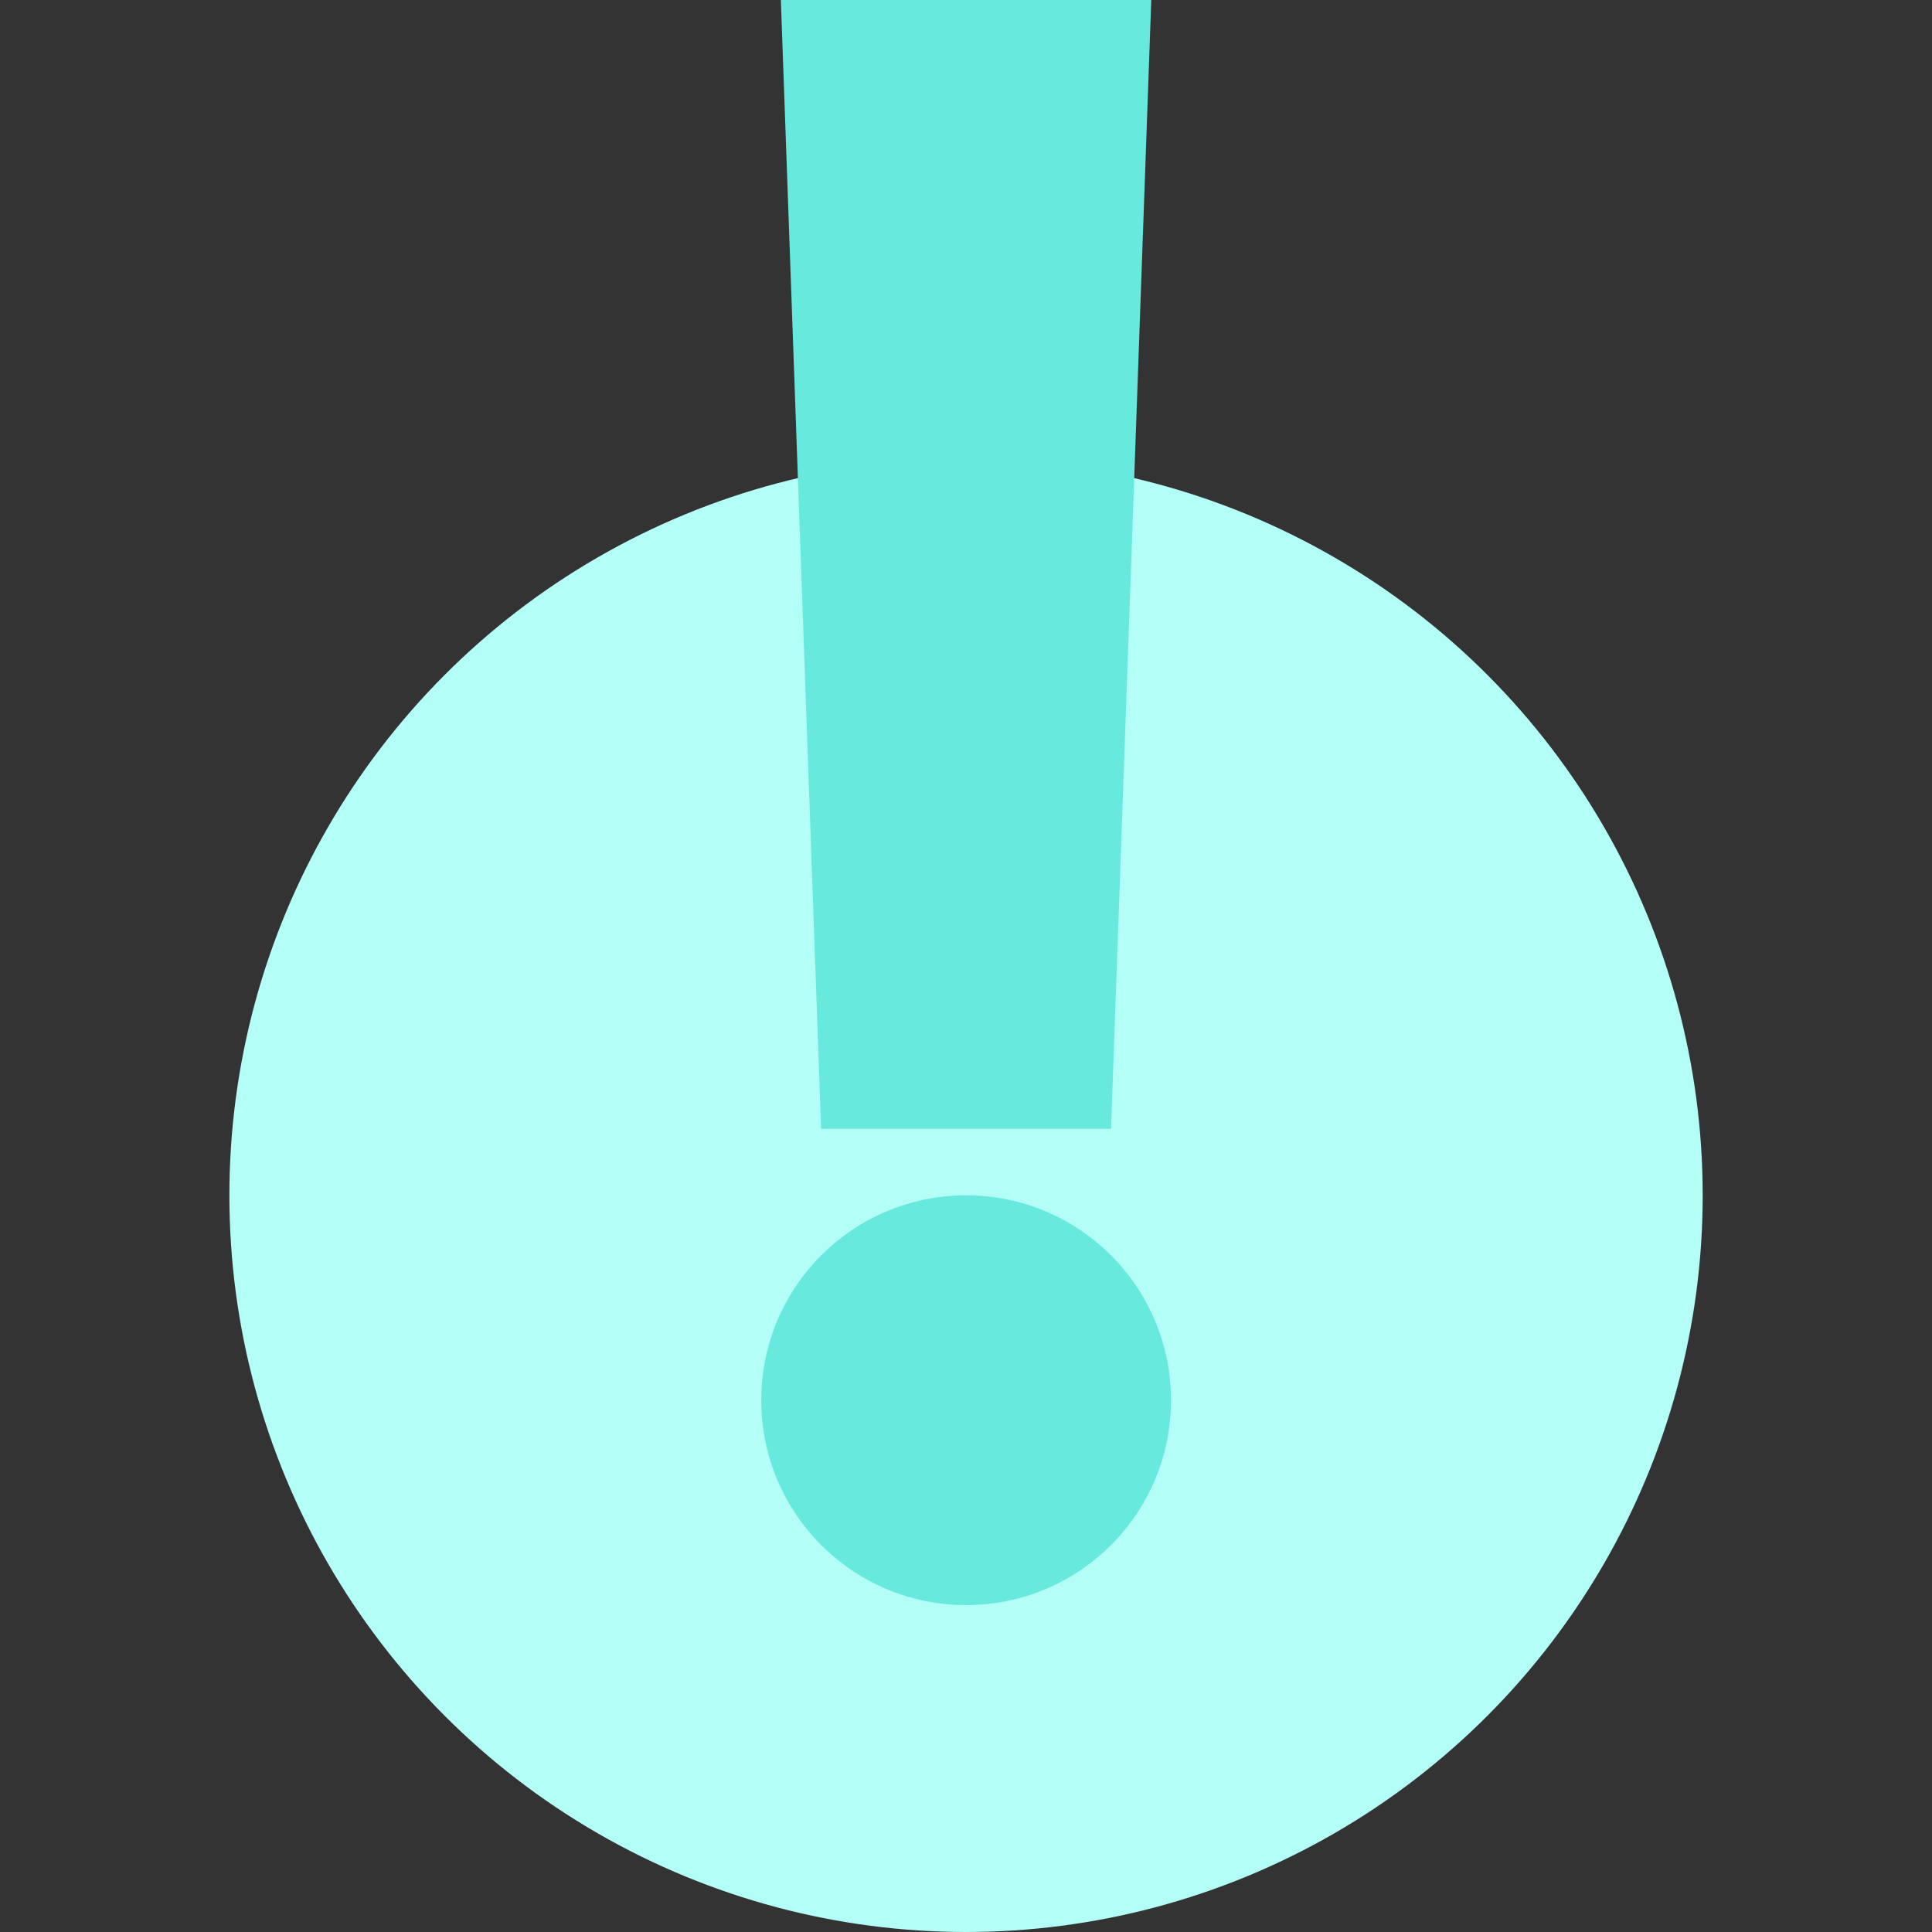 <svg width="48" height="48" viewBox="0 0 48 48" fill="none" xmlns="http://www.w3.org/2000/svg">
<rect x="0" y="0" width="48" height="48" fill="#333333" stroke="none"/>
<circle cx="24.001" cy="29.698" r="18.302" fill="#B3FEF7"/>
<g style="mix-blend-mode:multiply">
<ellipse cx="24.003" cy="34.788" rx="5.09" ry="5.09" fill="#67EADD"/>
</g>
<g style="mix-blend-mode:multiply">
<path d="M19.4 0H28.603L27.603 28.045H20.4L19.4 0Z" fill="#67EADD"/>
</g>
</svg>
